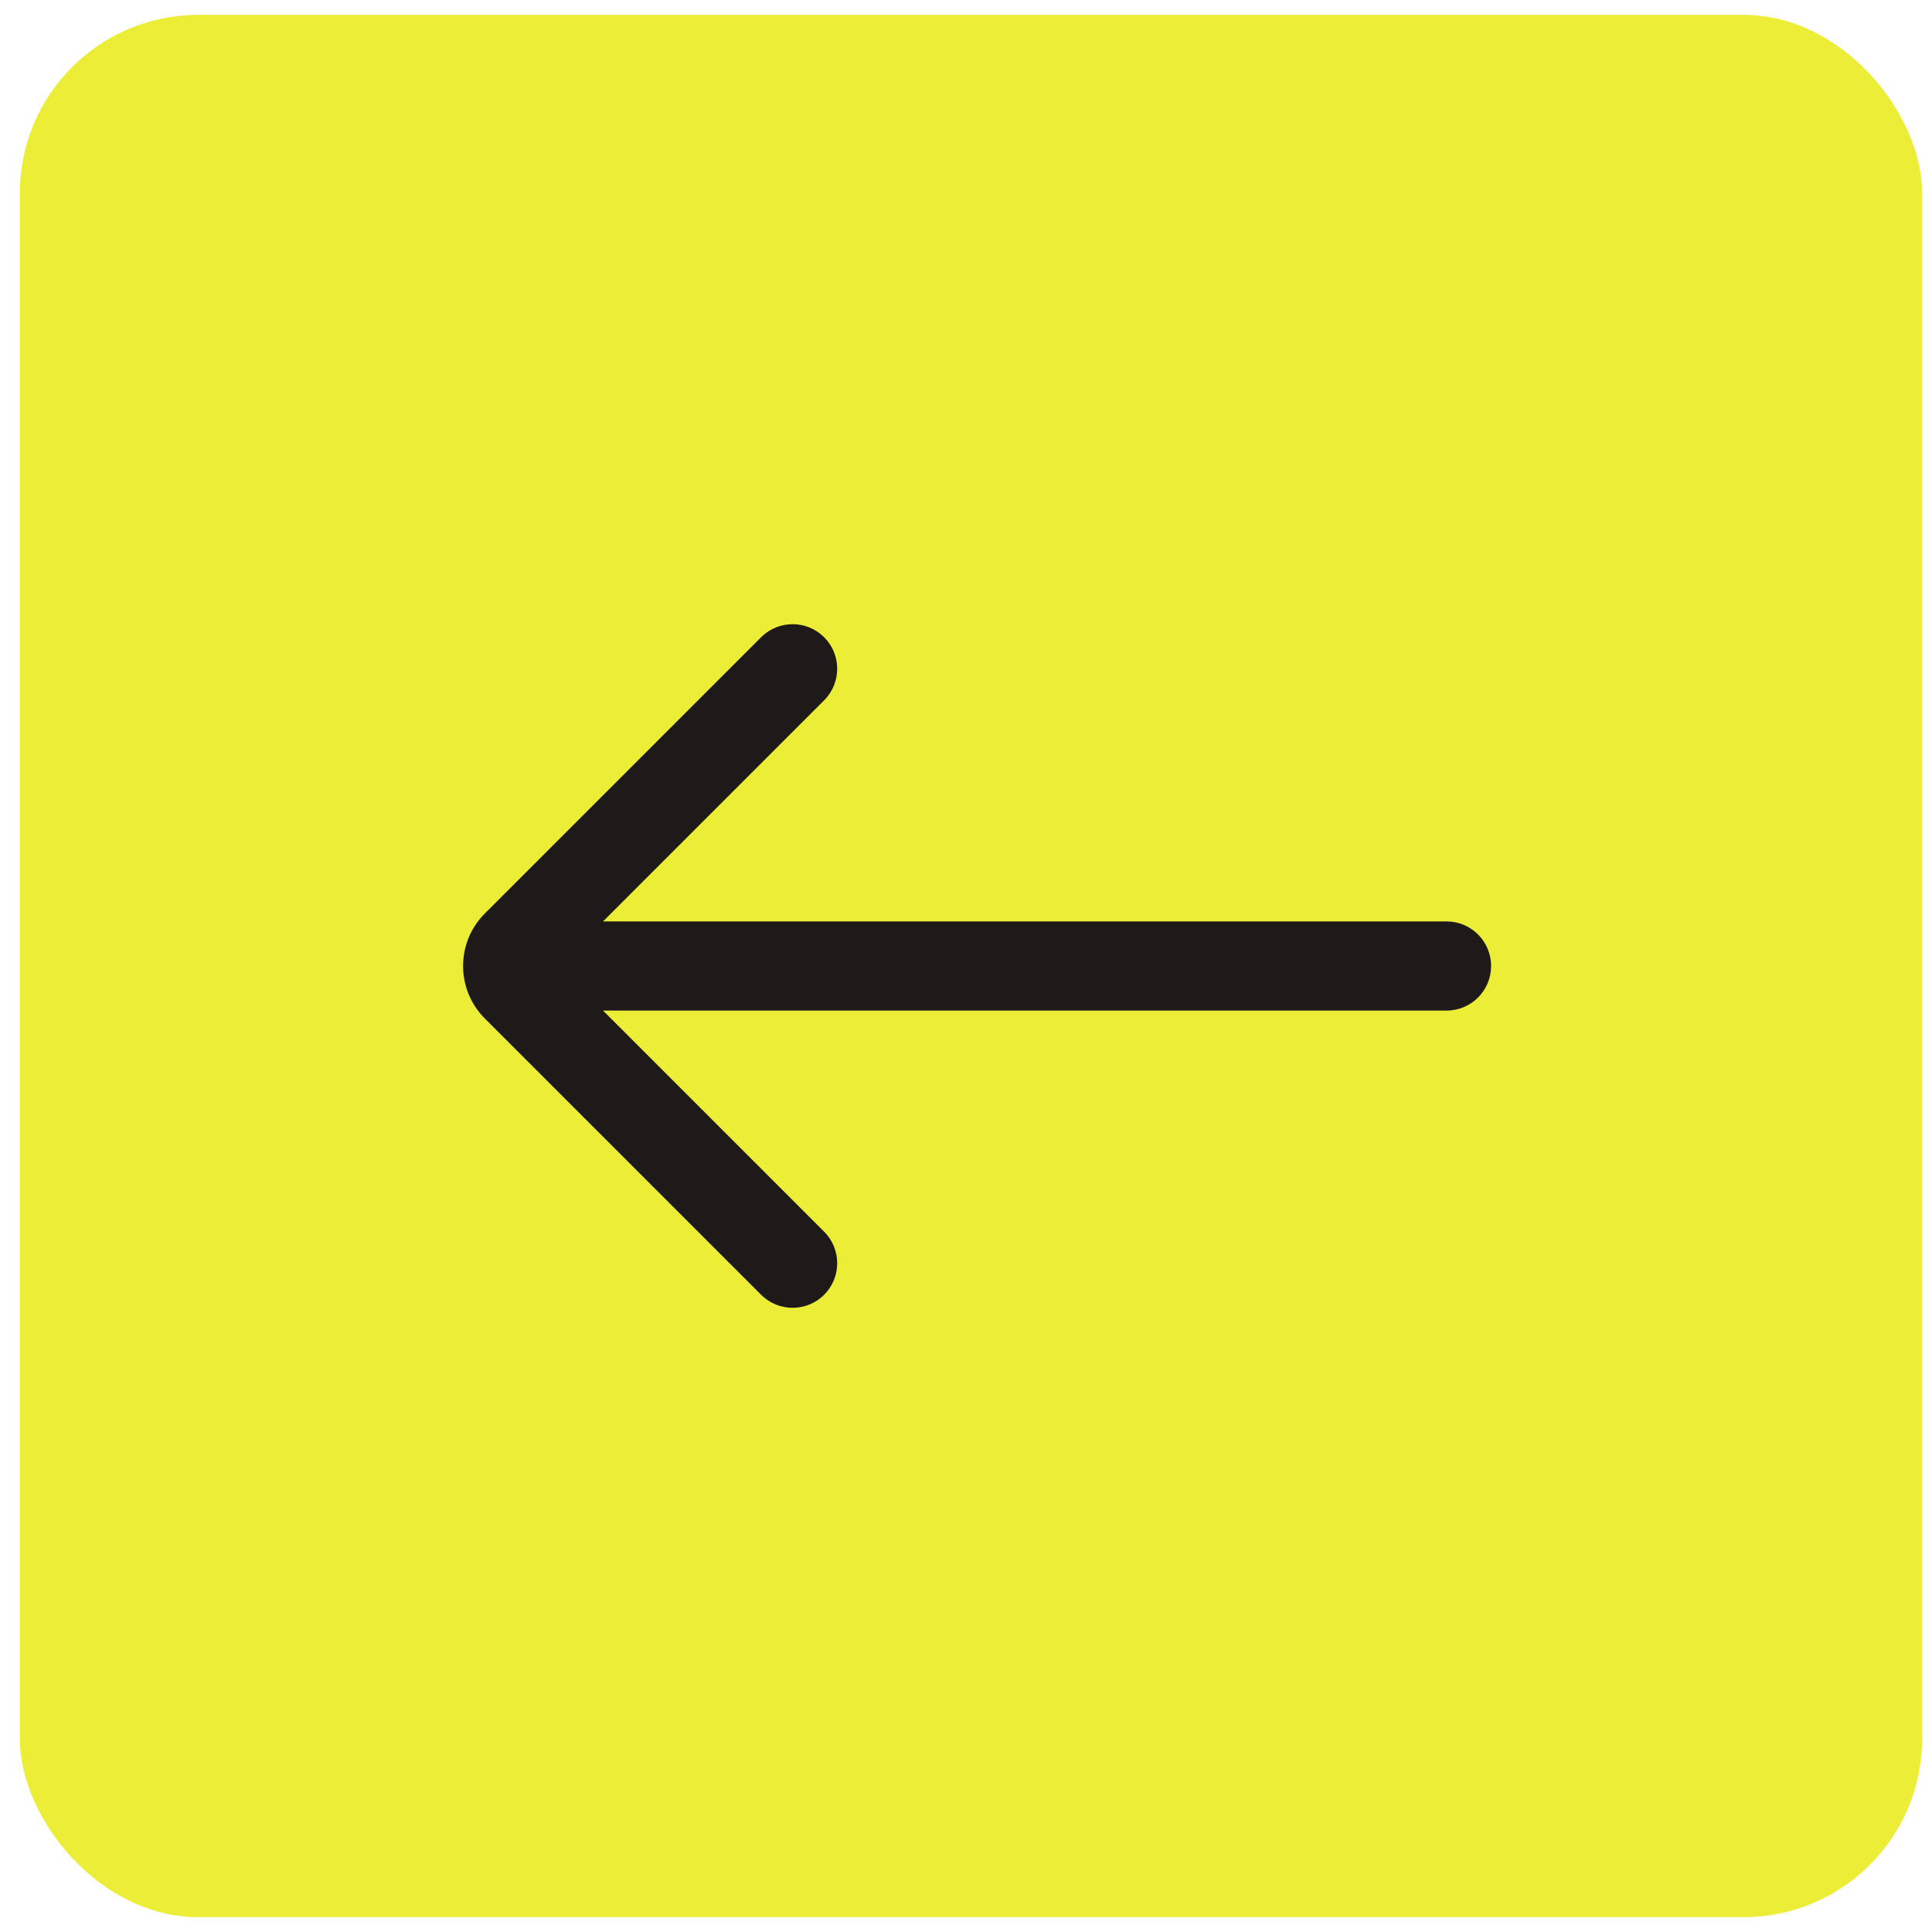 <svg width="65" height="65" viewBox="0 0 65 65" fill="none" xmlns="http://www.w3.org/2000/svg">
<rect x="0.667" y="0.5" width="64" height="64" rx="6" fill="#ECED37"/>
<path d="M27.727 41.439C28.313 42.025 28.313 42.975 27.727 43.561C27.141 44.146 26.192 44.146 25.606 43.561L16.313 34.268C15.336 33.291 15.336 31.709 16.313 30.732L25.606 21.439C26.192 20.854 27.141 20.854 27.727 21.439C28.313 22.025 28.313 22.975 27.727 23.561L20.288 31H48.666C49.495 31 50.166 31.672 50.166 32.5C50.166 33.328 49.495 34 48.666 34H20.288L27.727 41.439Z" fill="#1E1A19"/>
</svg>

